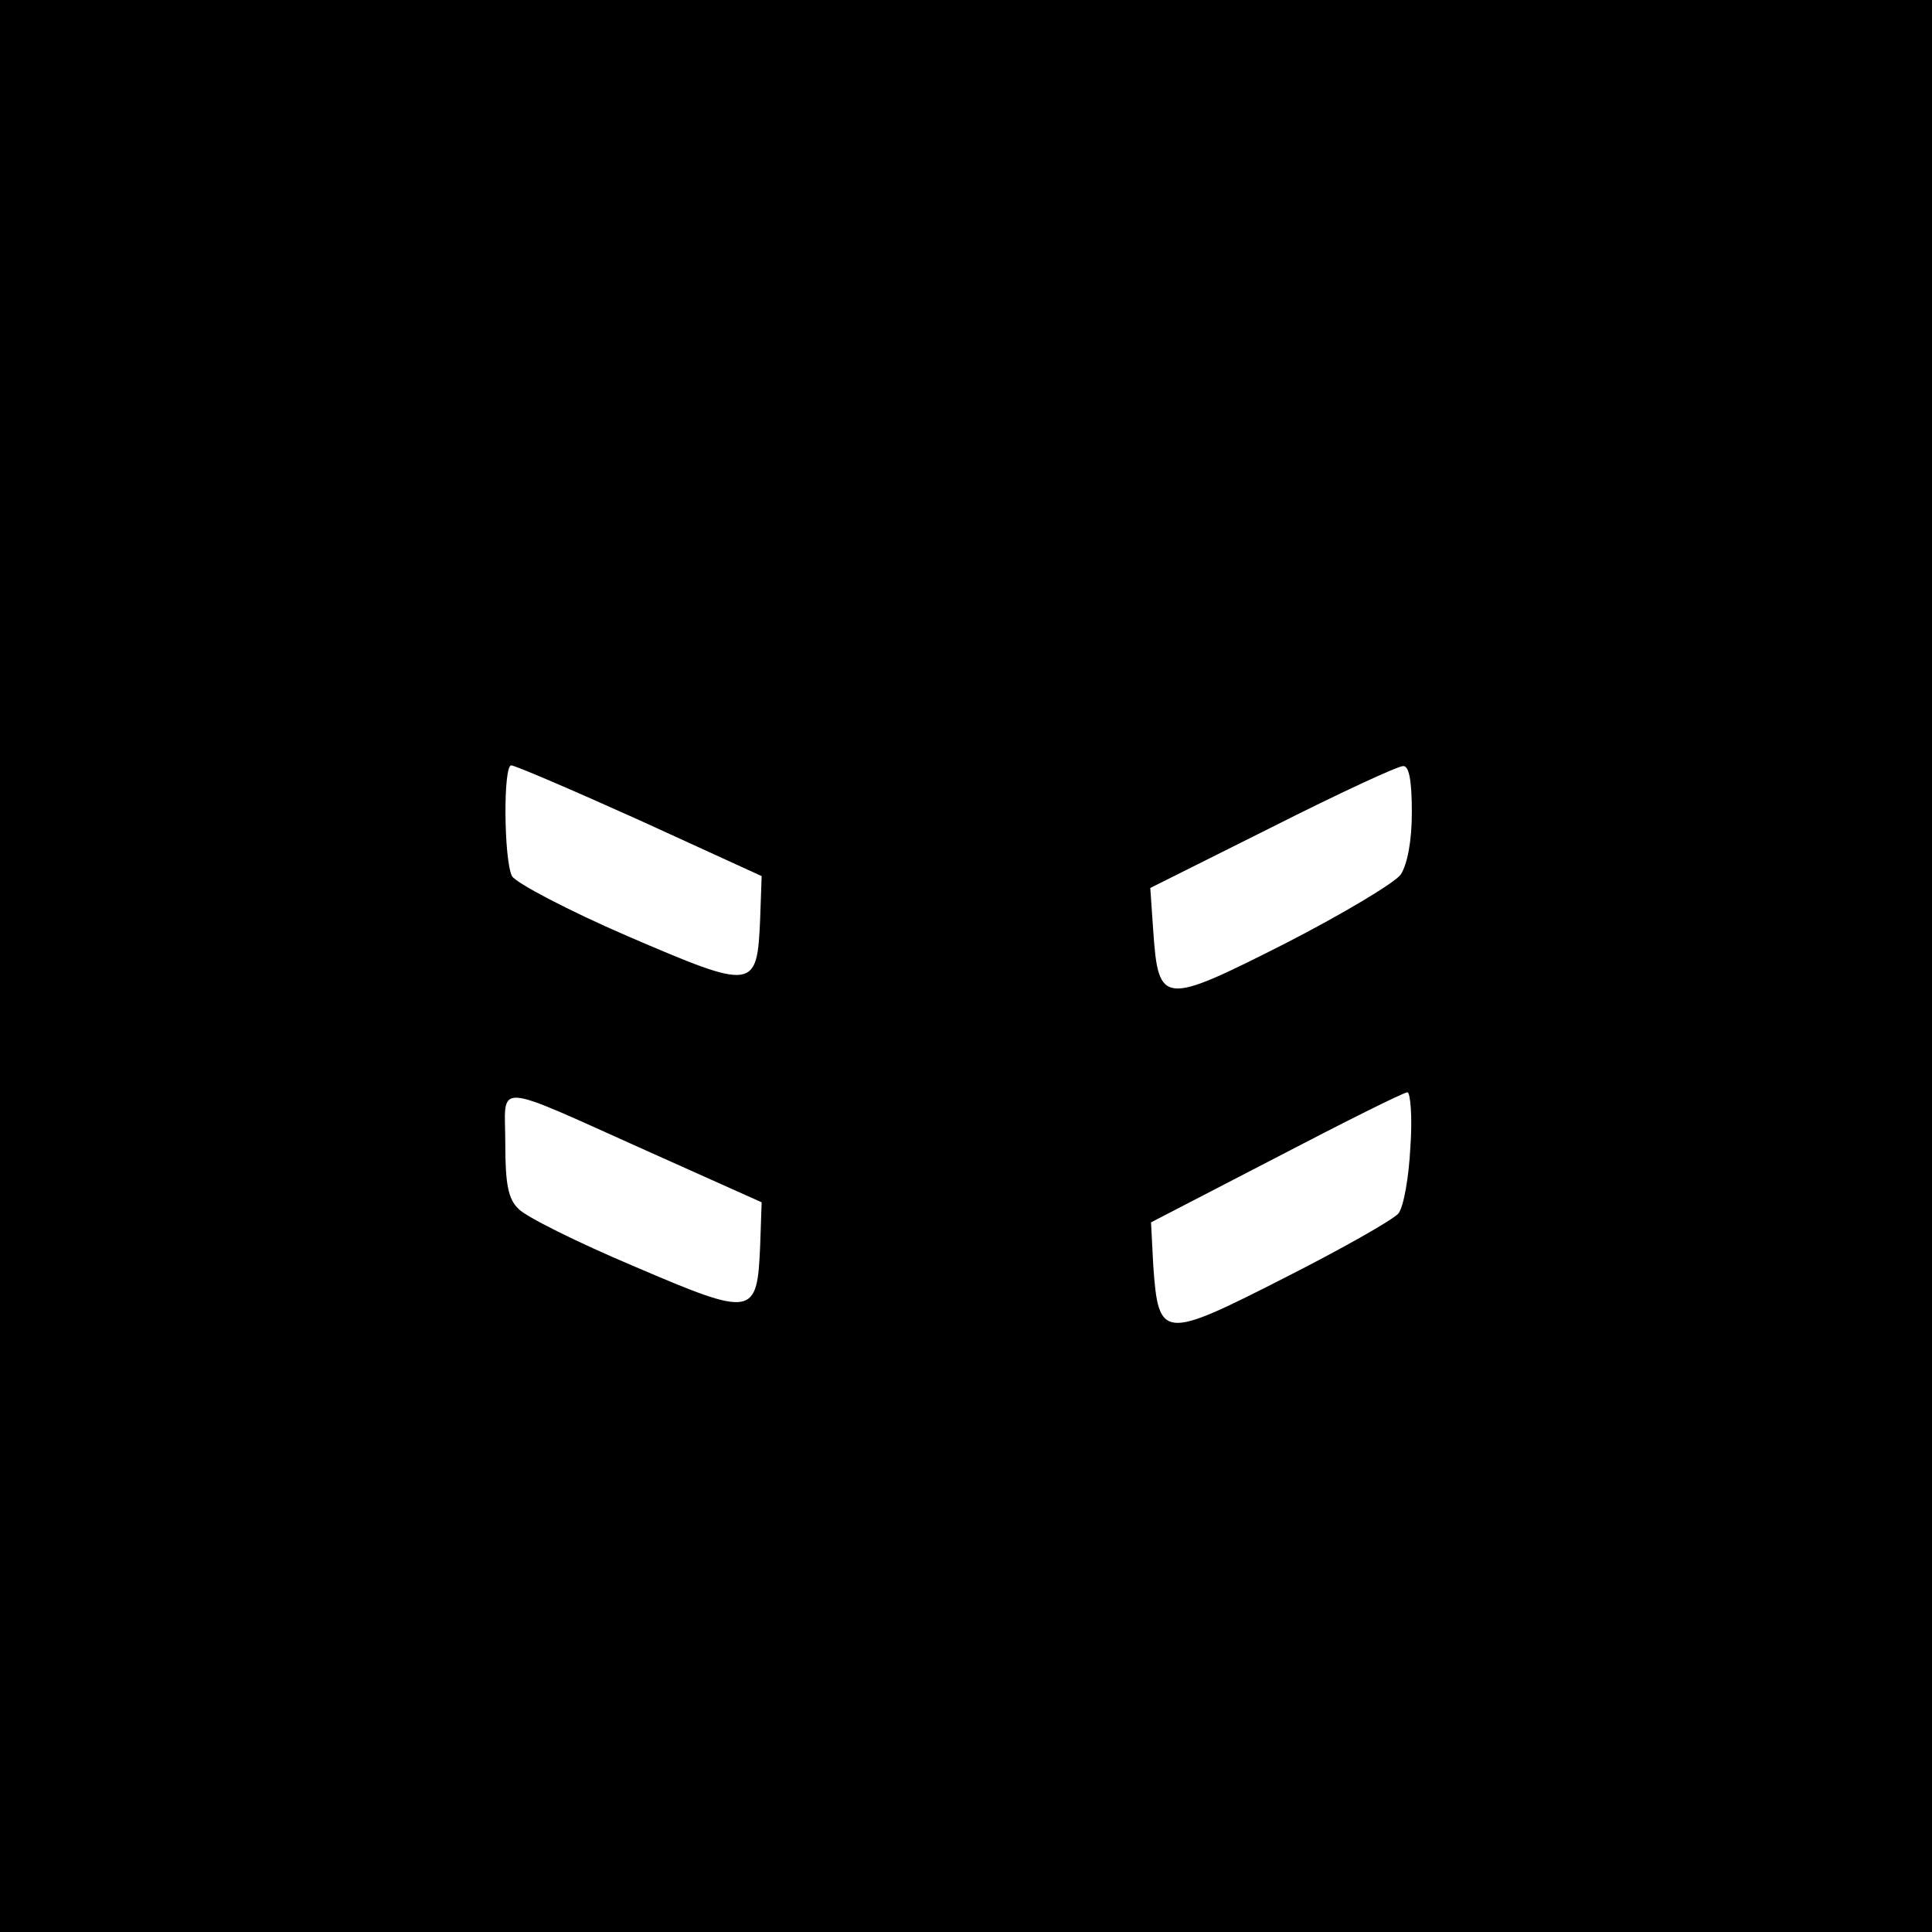<?xml version="1.0" standalone="no"?>
<!DOCTYPE svg PUBLIC "-//W3C//DTD SVG 20010904//EN"
 "http://www.w3.org/TR/2001/REC-SVG-20010904/DTD/svg10.dtd">
<svg version="1.0" xmlns="http://www.w3.org/2000/svg"
 width="260pt" height="260pt" viewBox="0 0 260 260"
 preserveAspectRatio="xMidYMid meet">
<g transform="translate(0,260) scale(0.1,-0.1)"
fill="#000000" stroke="none">
<path d="M0 1300 l0 -1300 1300 0 1300 0 0 1300 0 1300 -1300 0 -1300 0 0
-1300z m861 196 l164 -75 -2 -57 c-4 -97 -8 -97 -178 -24 -81 35 -151 72 -156
81 -11 22 -12 149 -1 149 5 0 82 -33 173 -74z m1039 11 c0 -39 -6 -70 -15 -84
-8 -11 -78 -53 -156 -93 -164 -83 -170 -83 -177 17 l-4 58 164 82 c89 45 169
82 176 82 8 1 12 -18 12 -62z m-1029 -456 l154 -69 -2 -58 c-4 -96 -9 -97
-170 -28 -76 32 -146 67 -155 77 -14 13 -18 33 -18 88 0 83 -21 85 191 -10z
m1027 5 c-2 -40 -9 -80 -16 -89 -8 -9 -77 -48 -154 -87 -163 -83 -169 -83
-176 17 l-3 58 168 87 c92 48 172 88 177 88 4 0 7 -33 4 -74z"/>
</g>
</svg>
